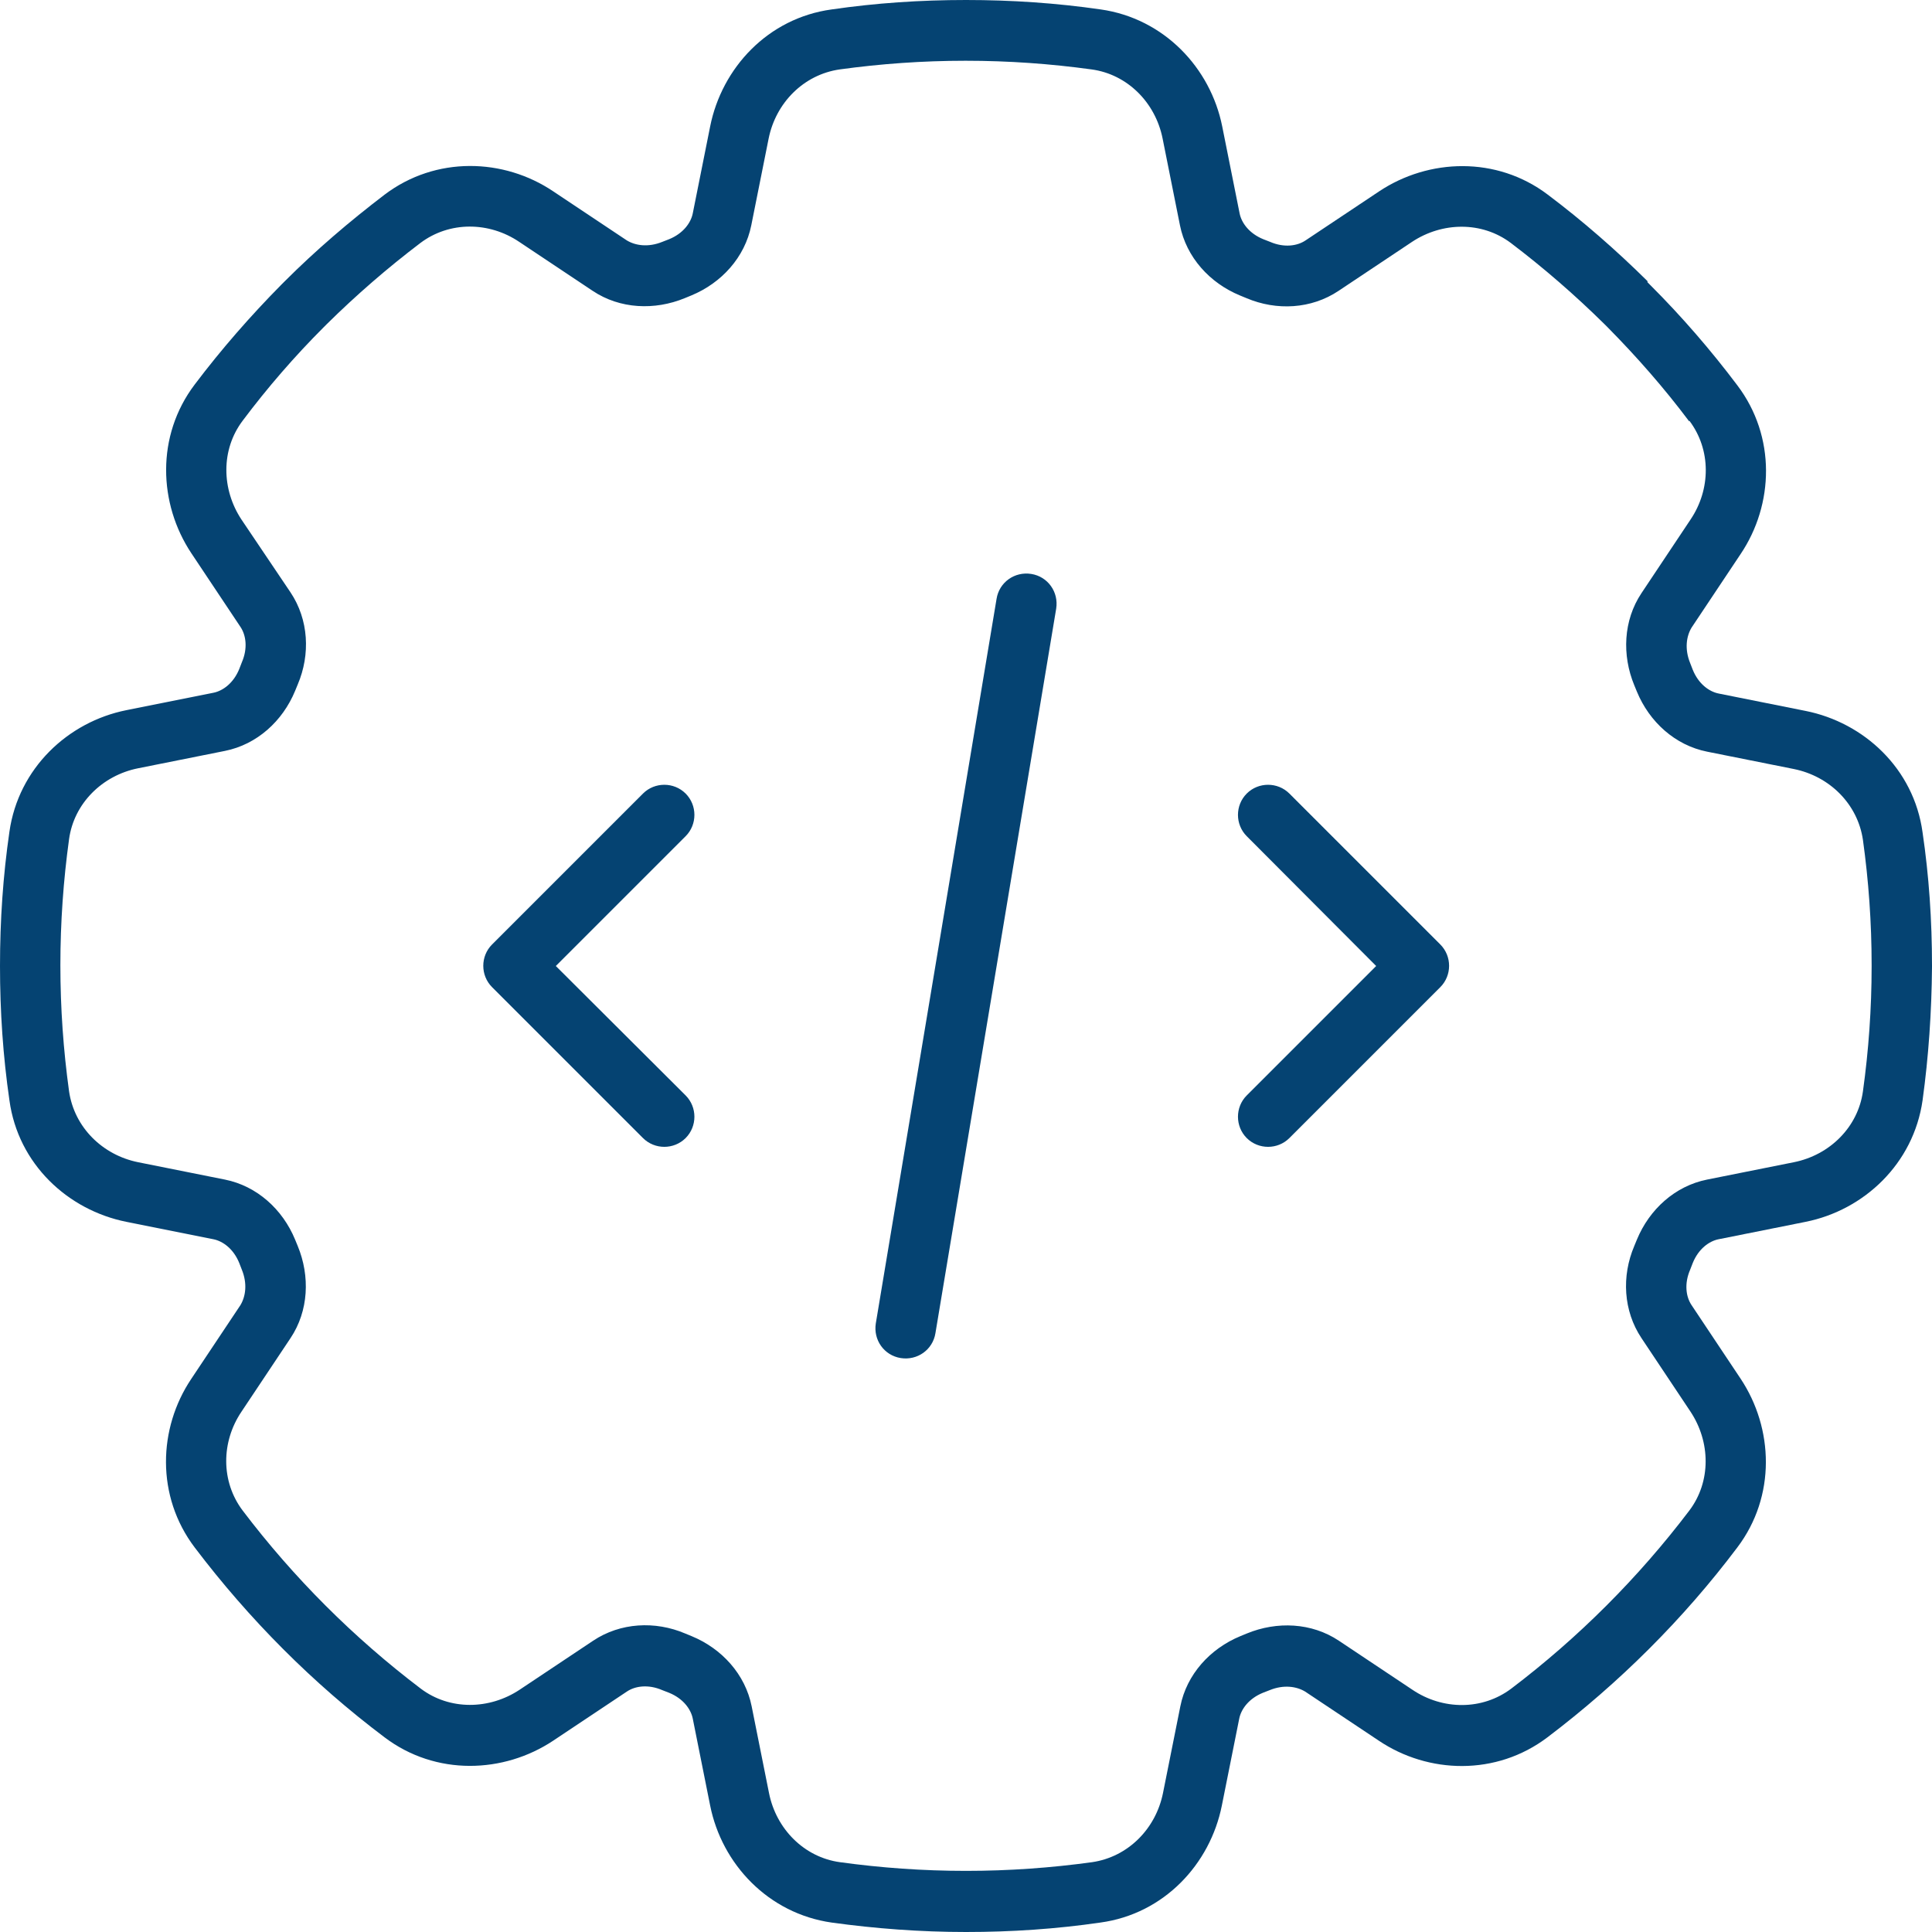 <?xml version="1.0" encoding="UTF-8"?>
<svg id="Layer_1" data-name="Layer 1" xmlns="http://www.w3.org/2000/svg" version="1.1" viewBox="0 0 512 512">
  <defs>
    <style>
      .cls-1 {
        fill: #054372;
        stroke-width: 0px;
      }
    </style>
  </defs>
  <path class="cls-1" d="M436.6,74.5h0c-8.3-8.2-17.1-15.9-26.4-22.9-13.6-10.3-31.6-9.6-44.7-.9l-19.5,13c-2.2,1.5-5.7,2-9.4.4l-1.8-.7c-3.7-1.5-5.8-4.3-6.3-6.9l-4.6-23c-3.1-15.5-15.4-28.6-32.2-31-11.8-1.7-23.6-2.5-35.7-2.5s-23.9.8-35.6,2.5c-16.9,2.3-29.1,15.5-32.2,31l-4.6,23c-.5,2.6-2.6,5.4-6.3,6.9l-1.8.7c-3.7,1.5-7.1,1-9.4-.4l-19.5-13c-13.1-8.8-31.1-9.4-44.7.9-9.3,7.1-18.2,14.7-26.5,23h0l-.8.8h0c-8.2,8.3-15.9,17.1-23,26.5-10.3,13.6-9.6,31.6-.9,44.7l13,19.5c1.5,2.2,2,5.7.4,9.4l-.7,1.8c-1.5,3.7-4.3,5.8-6.9,6.3l-23,4.6c-15.5,3.1-28.6,15.4-31,32.2-1.7,11.7-2.5,23.5-2.5,35.6s.8,23.9,2.5,35.6c2.3,16.9,15.5,29.1,31,32.2l23,4.6c2.6.5,5.4,2.6,6.9,6.3l.7,1.8c1.5,3.7,1,7.1-.4,9.4l-13,19.5c-8.8,13.1-9.4,31.1.9,44.7,14.4,19,31.3,36,50.3,50.3,13.6,10.3,31.6,9.6,44.7.9l19.5-13c2.2-1.5,5.7-2,9.4-.4l1.8.7c3.7,1.5,5.8,4.3,6.3,6.9l4.6,23c3.1,15.5,15.4,28.6,32.2,31,11.6,1.6,23.5,2.5,35.6,2.5s23.9-.8,35.6-2.5c16.9-2.3,29.1-15.5,32.2-31l4.6-23c.5-2.6,2.6-5.4,6.3-6.9l1.8-.7c3.7-1.5,7.1-1,9.4.4l19.5,13c13.1,8.8,31.1,9.4,44.7-.9,19-14.4,36-31.3,50.3-50.3,10.3-13.6,9.6-31.6.9-44.7l-13-19.5c-1.5-2.2-2-5.7-.4-9.4l.7-1.8c1.5-3.7,4.3-5.8,6.9-6.3l23-4.6c15.5-3.1,28.6-15.4,31-32.2,1.6-11.6,2.4-23.4,2.5-35.3h0v-.4h0c0-12-.8-23.8-2.5-35.3-2.3-16.9-15.5-29.1-31-32.2l-23-4.6c-2.6-.5-5.4-2.6-6.9-6.3l-.7-1.8c-1.5-3.7-1-7.1.4-9.4l13-19.5c8.8-13.1,9.4-31.1-.9-44.7-7-9.3-14.7-18.2-22.9-26.4h0l-.9-.9v-.3ZM447.7,111.5c5.8,7.7,5.7,18.2.3,26.2l-13,19.5c-4.8,7.2-5.2,16.4-1.9,24.4l.7,1.7c3.3,8,10.1,14.2,18.6,15.9l23,4.6c9.4,1.9,16.9,9.2,18.3,18.8,1.5,10.8,2.3,21.9,2.3,33.1v.4c0,11.2-.8,22.3-2.3,33.1-1.3,9.5-8.8,16.9-18.3,18.8l-23,4.6c-8.5,1.7-15.3,7.9-18.6,15.9l-.7,1.7c-3.4,8-2.9,17.2,1.9,24.4l13,19.5c5.3,8,5.5,18.5-.3,26.2-13.5,17.8-29.4,33.7-47.2,47.2-7.7,5.8-18.2,5.7-26.2.3l-19.5-13c-7.2-4.8-16.4-5.2-24.4-1.9l-1.7.7c-8,3.3-14.2,10.1-15.9,18.6l-4.6,23c-1.9,9.4-9.2,16.9-18.8,18.3-10.9,1.5-22,2.3-33.4,2.3s-22.5-.8-33.4-2.3c-9.5-1.3-16.9-8.8-18.8-18.3l-4.6-23c-1.7-8.5-7.9-15.3-15.9-18.6l-1.7-.7c-8-3.4-17.2-2.9-24.4,1.9l-19.5,13c-8,5.3-18.5,5.5-26.2-.3-17.8-13.5-33.7-29.4-47.2-47.2-5.8-7.7-5.7-18.2-.3-26.2l13-19.5c4.8-7.2,5.2-16.4,1.9-24.4l-.7-1.7c-3.3-8-10.1-14.2-18.6-15.9l-23-4.6c-9.4-1.9-16.9-9.2-18.3-18.8-1.5-10.9-2.3-22-2.3-33.4s.8-22.5,2.3-33.4c1.3-9.5,8.8-16.9,18.3-18.8l23-4.6c8.5-1.7,15.3-7.9,18.6-15.9l.7-1.7c3.4-8,2.9-17.2-1.9-24.4l-13-19.3c-5.3-8-5.5-18.5.3-26.2,6.6-8.8,13.8-17.1,21.5-24.8l.8-.8c7.8-7.7,16.1-14.9,24.8-21.5,7.7-5.8,18.2-5.7,26.2-.3l19.5,13c7.2,4.8,16.4,5.2,24.4,1.9l1.7-.7c8-3.3,14.2-10.1,15.9-18.6l4.6-23c1.9-9.4,9.2-16.9,18.8-18.3,10.9-1.5,22-2.3,33.4-2.3s22.5.8,33.4,2.3c9.5,1.3,16.9,8.8,18.8,18.3l4.6,23c1.7,8.5,7.9,15.3,15.9,18.6l1.7.7c8,3.4,17.2,2.9,24.4-1.9l19.5-13c8-5.3,18.5-5.5,26.2.3,8.7,6.6,17,13.8,24.8,21.5l.9.9c7.7,7.8,14.9,16,21.5,24.8h.1ZM279.9,161.3c.7-4.4-2.2-8.5-6.6-9.2s-8.5,2.2-9.2,6.6l-32,192c-.7,4.4,2.2,8.5,6.6,9.2s8.5-2.2,9.2-6.6l32-192h0ZM181.7,221.6c3.1-3.1,3.1-8.2,0-11.3s-8.2-3.1-11.3,0l-40,40c-3.1,3.1-3.1,8.2,0,11.3l40,40c3.1,3.1,8.2,3.1,11.3,0s3.1-8.2,0-11.3l-34.4-34.3,34.3-34.3h0ZM341.7,210.3c-3.1-3.1-8.2-3.1-11.3,0s-3.1,8.2,0,11.3l34.3,34.4-34.3,34.3c-3.1,3.1-3.1,8.2,0,11.3s8.2,3.1,11.3,0l40-40c3.1-3.1,3.1-8.2,0-11.3l-40-40h0Z"/>
</svg>